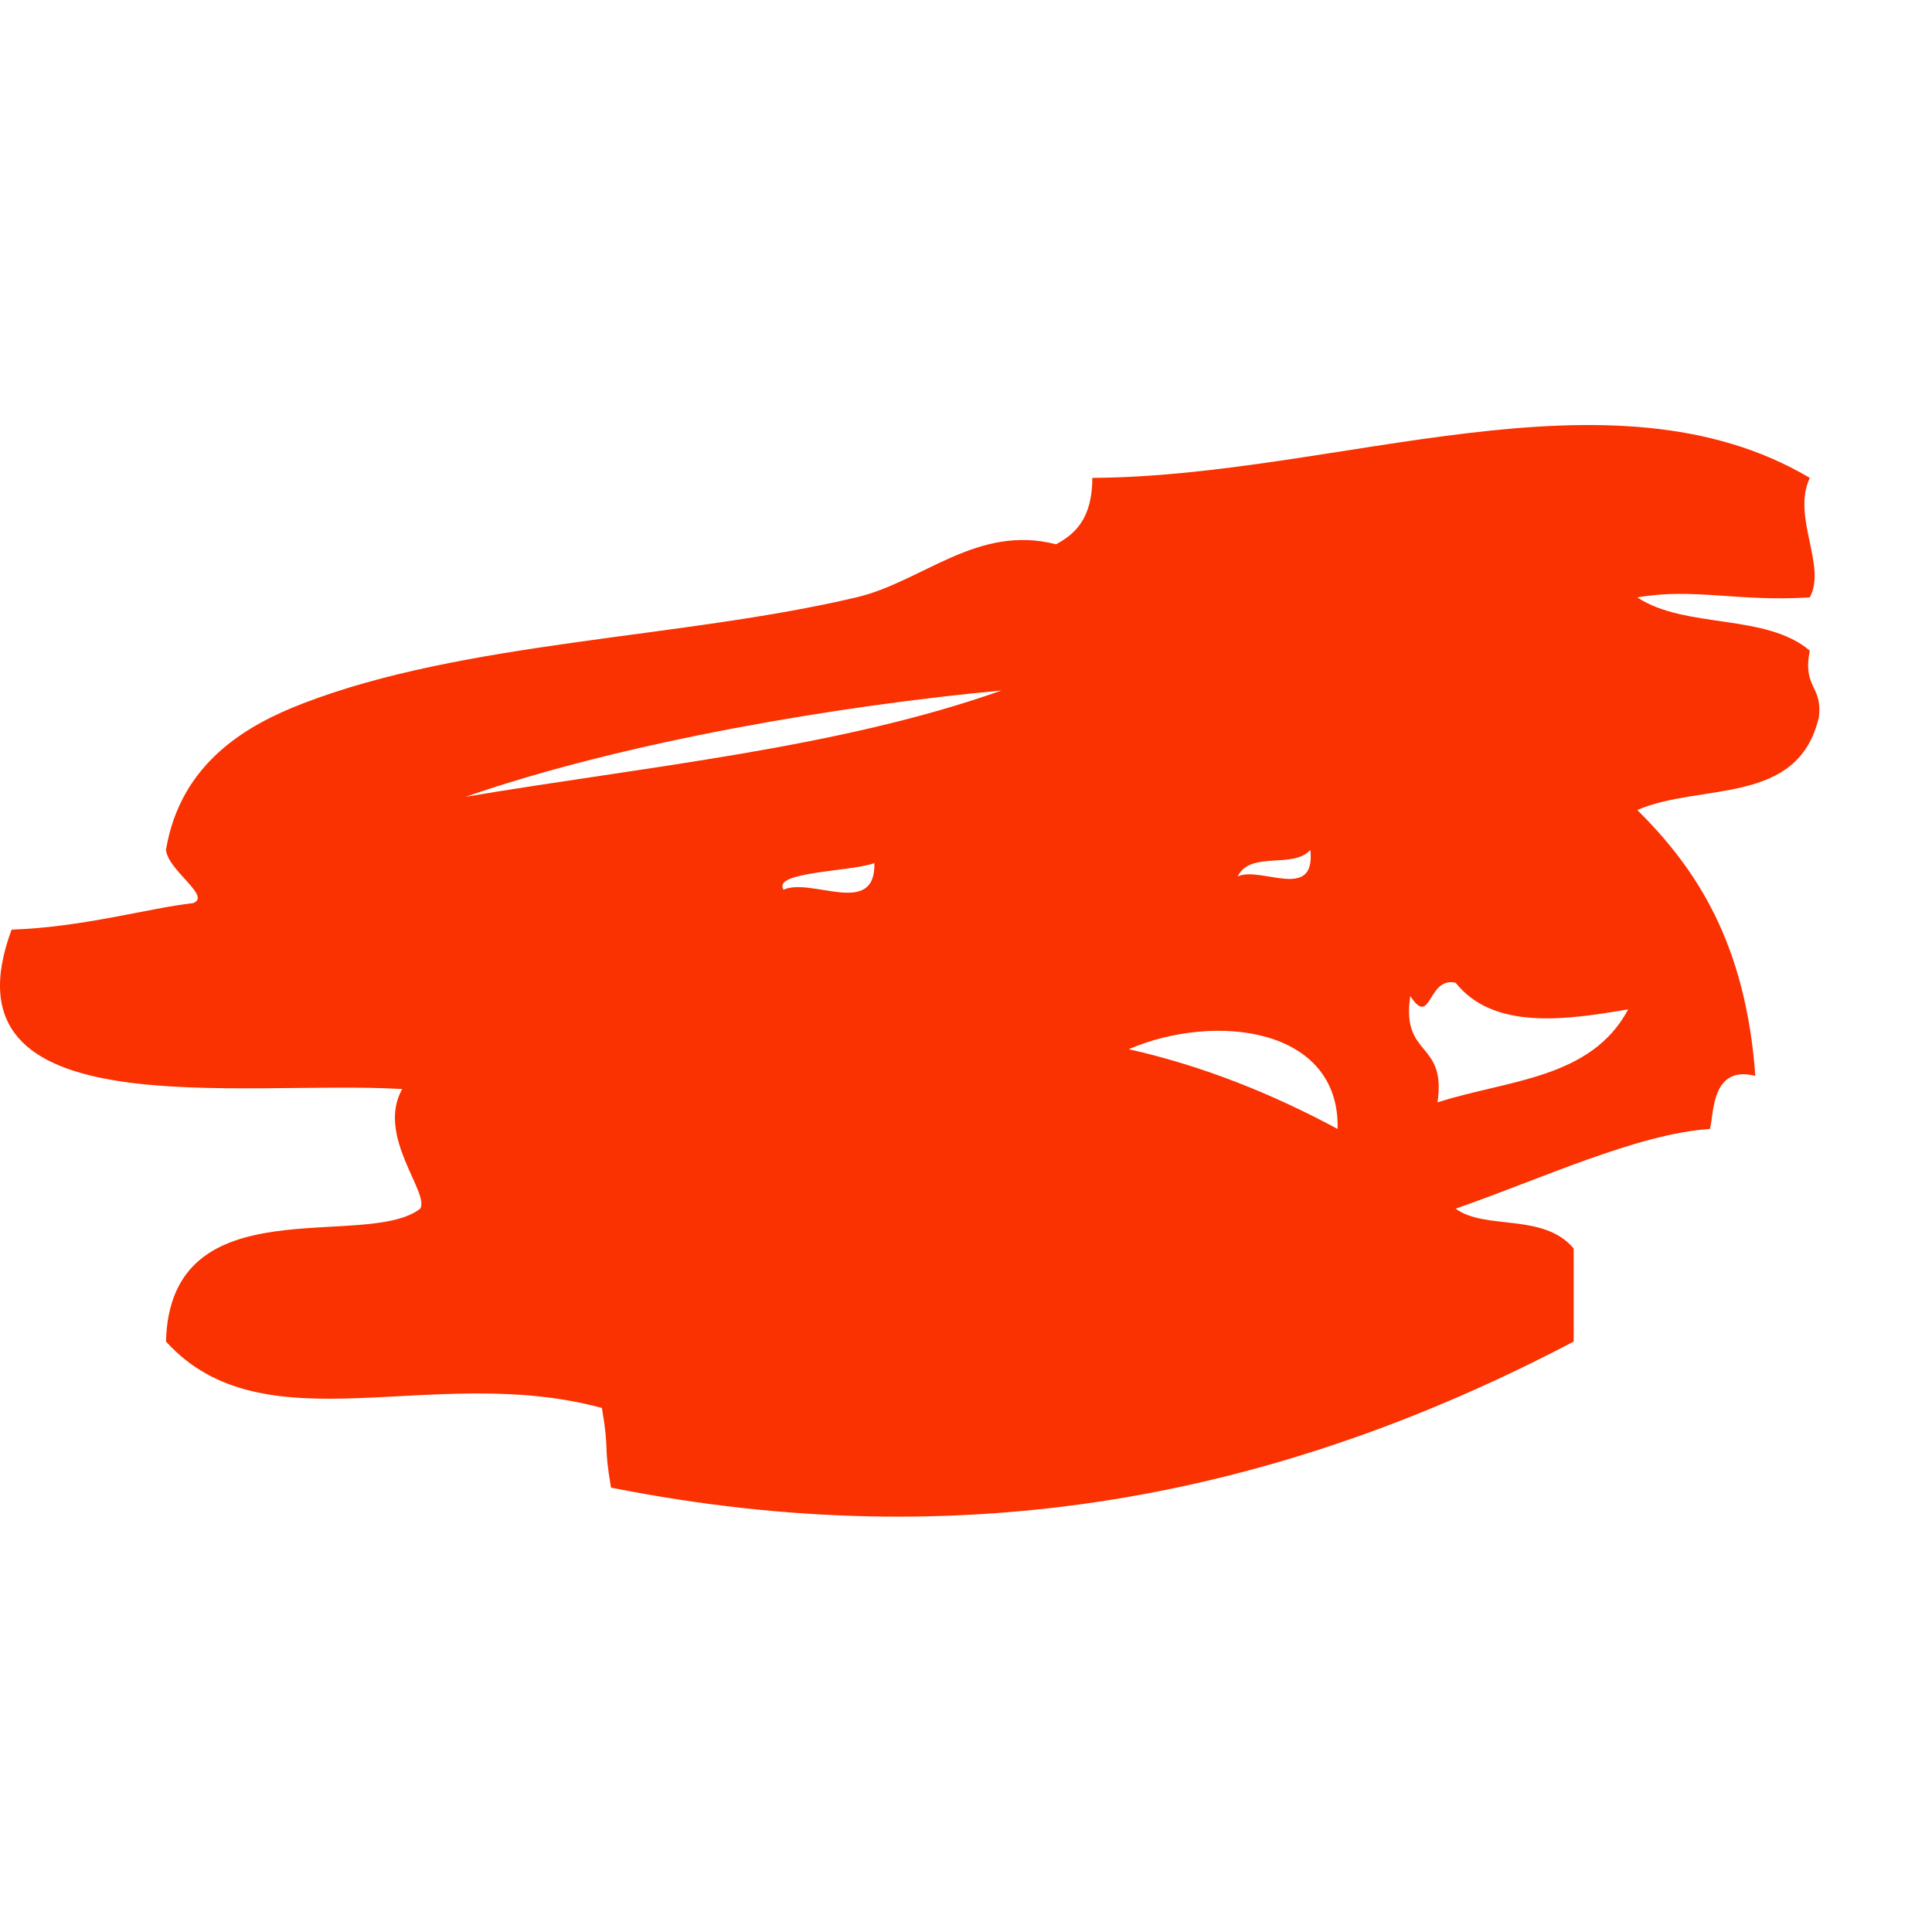 <?xml version="1.0" encoding="UTF-8"?>
<svg xmlns="http://www.w3.org/2000/svg" width="100" height="100" viewBox="0 0 100 100" fill="none">
  <path fill-rule="evenodd" clip-rule="evenodd" d="M0.601 48.117C4.273 47.998 7.706 47.001 10 46.745C10.957 46.385 8.696 45.065 8.591 43.989C9.35 39.438 12.854 37.505 15.641 36.425C24.051 33.169 35.25 33.062 44.319 30.921C47.75 30.118 50.576 27.119 54.658 28.172C55.694 27.622 56.534 26.794 56.54 24.735C69.293 24.665 83.339 18.616 93.675 24.735C92.726 26.767 94.564 29.256 93.675 30.921C89.888 31.156 87.687 30.413 84.744 30.921C87.228 32.564 91.398 31.734 93.675 33.677C93.287 35.622 94.338 35.456 94.146 37.115C93.08 41.74 88.007 40.51 84.745 41.926C87.827 44.978 90.358 48.845 90.856 55.685C88.56 55.117 88.723 57.651 88.506 58.435C84.761 58.672 79.661 61.065 75.343 62.56C76.889 63.696 79.885 62.753 81.454 64.623V69.438C66.117 77.491 49.953 80.64 31.625 76.999C31.215 74.563 31.565 75.311 31.155 72.876C22.426 70.501 13.68 75.043 8.591 69.438C8.803 61.237 18.933 64.749 21.754 62.56C22.245 61.734 19.462 58.788 20.817 56.369C12.475 55.866 -3.266 58.517 0.601 48.117ZM51.839 35.74C43.605 36.505 32.421 38.353 24.103 41.241C33.524 39.658 43.386 38.731 51.839 35.74ZM45.259 44.674C43.98 45.131 39.946 45.111 40.557 46.052C41.988 45.393 45.327 47.526 45.259 44.674ZM69.234 58.434C69.362 53.183 62.91 52.383 58.422 54.306C62.36 55.194 65.906 56.648 69.234 58.434ZM67.824 43.989C66.942 44.995 64.709 44.016 64.061 45.367C65.242 44.801 68.111 46.702 67.824 43.989ZM74.404 57.059C77.998 55.898 82.36 55.86 84.275 52.243C80.91 52.827 77.275 53.29 75.344 50.868C73.867 50.53 74.099 53.235 72.994 51.553C72.518 54.772 74.88 53.84 74.404 57.059Z" fill="#FA3100"></path>
</svg>
